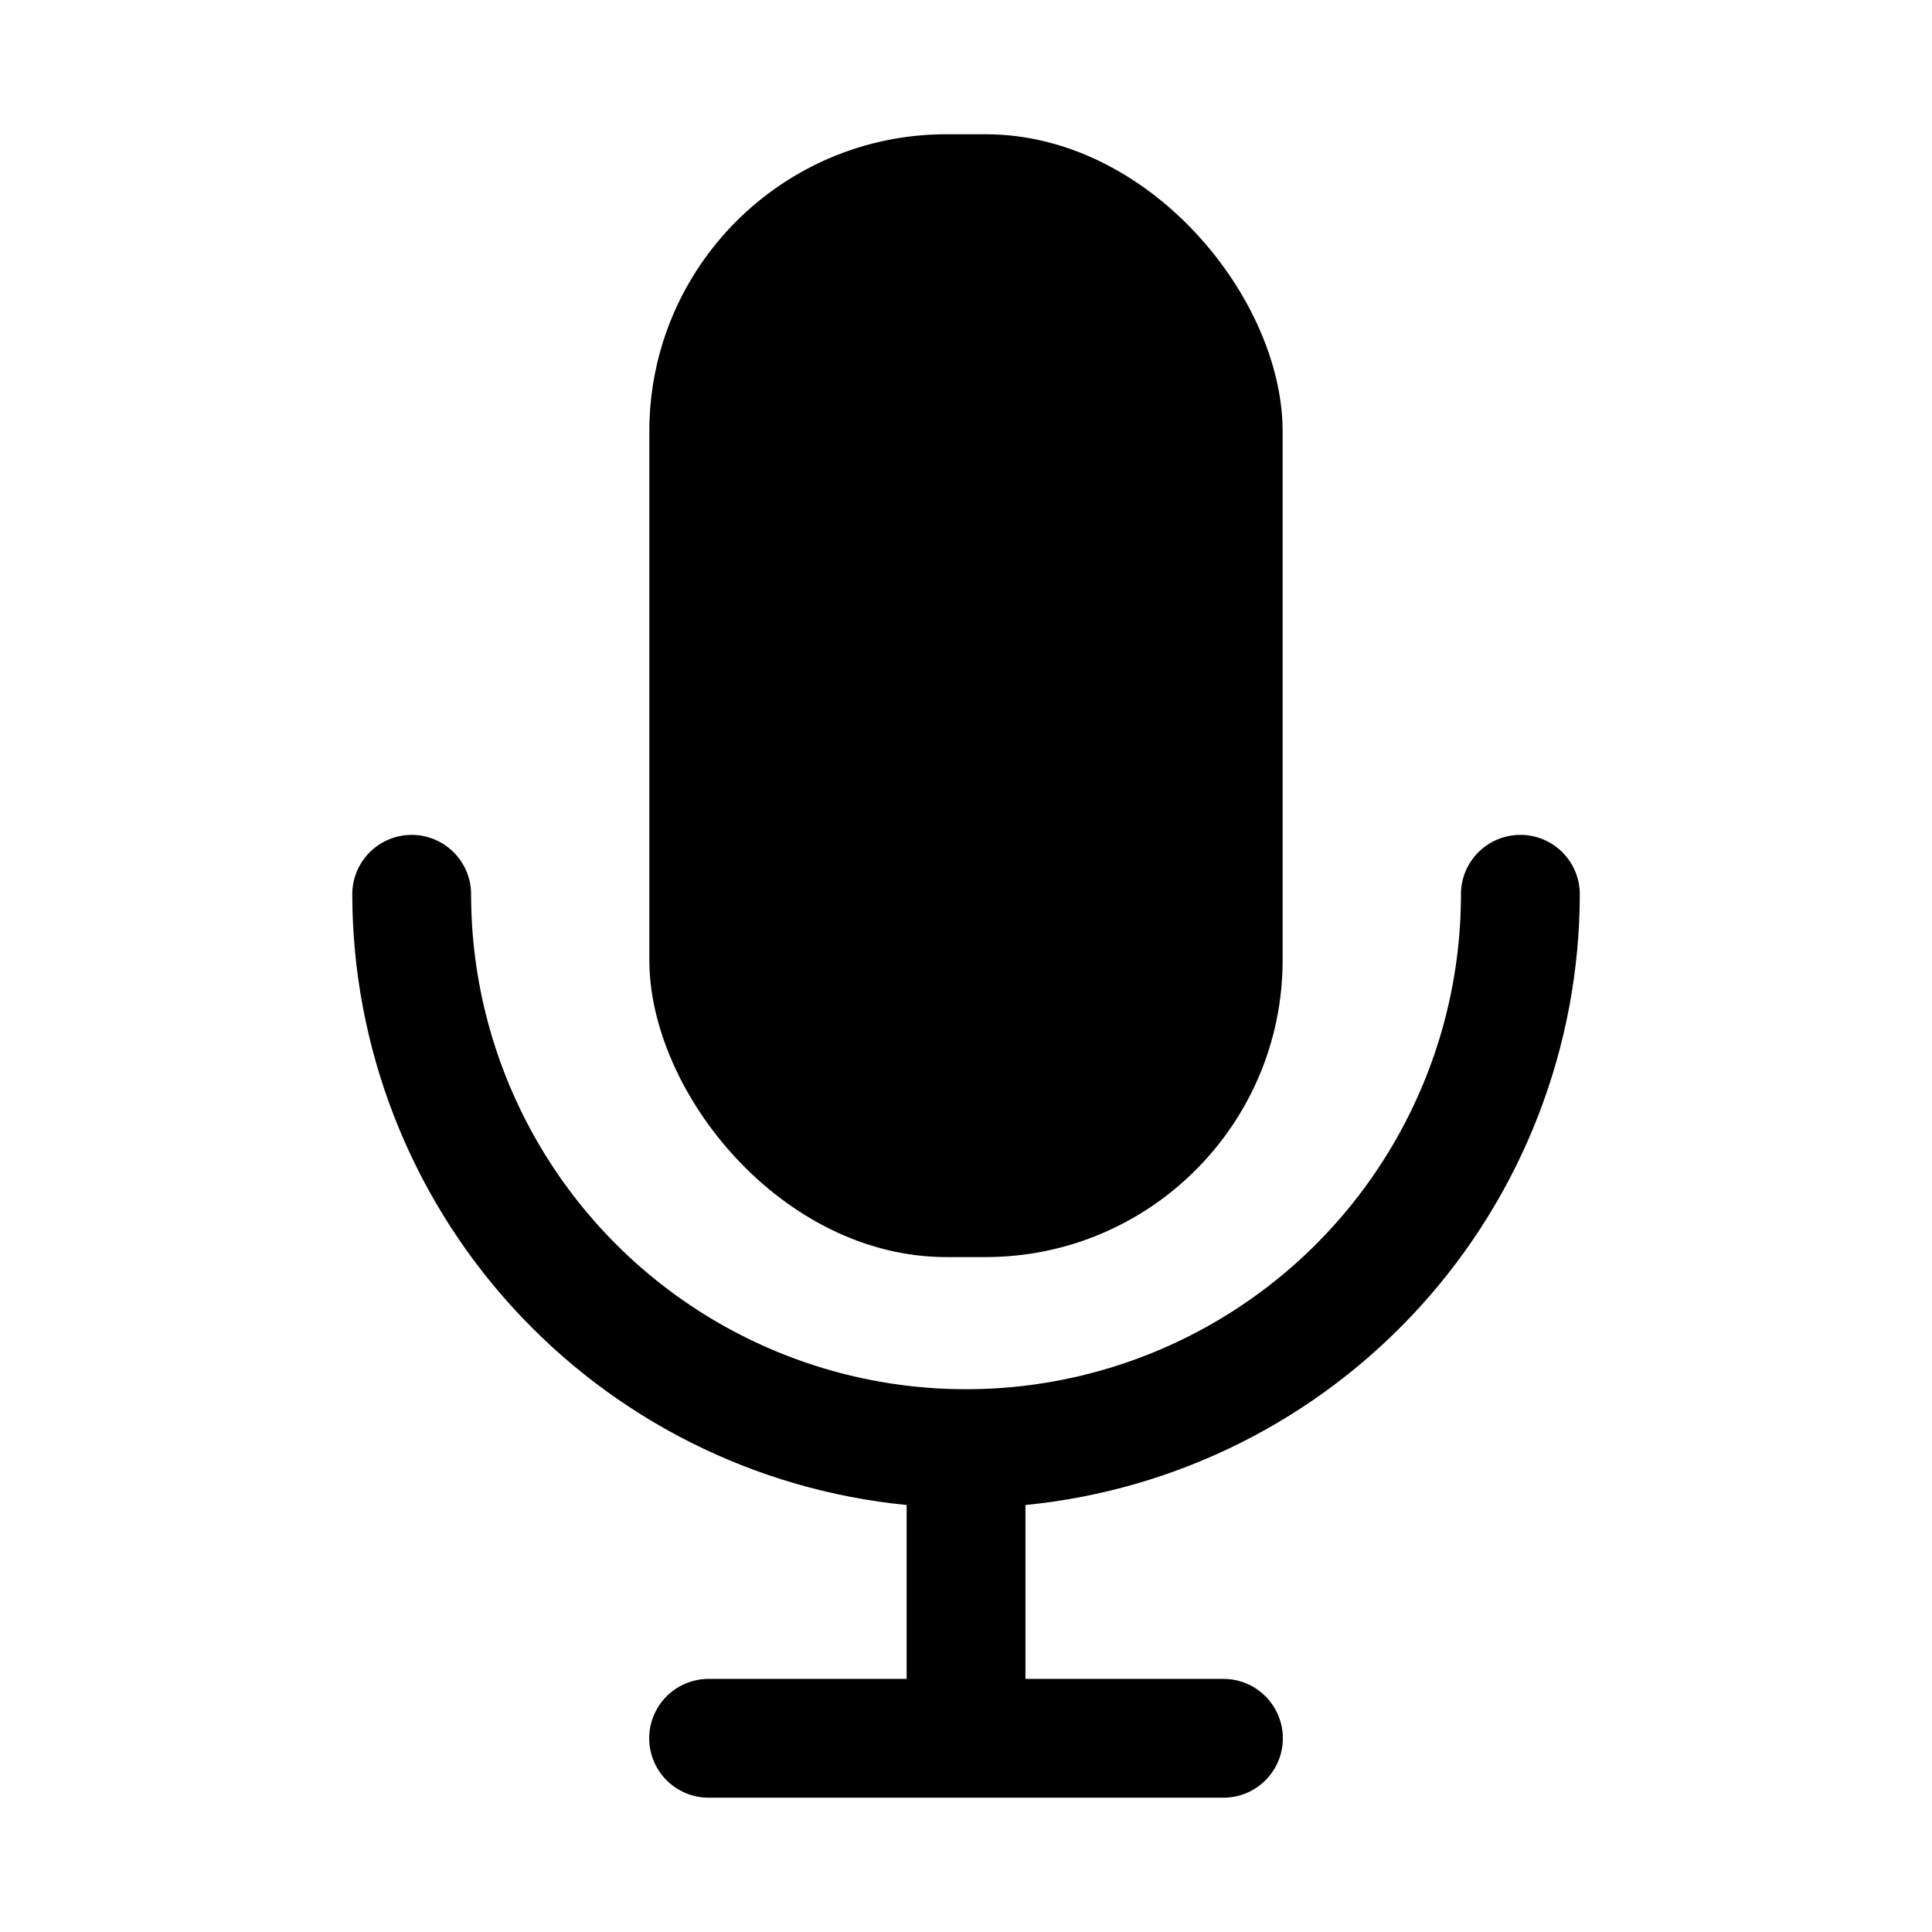 <?xml version="1.0" encoding="UTF-8"?>
<!-- Uploaded to: ICON Repo, www.iconrepo.com, Generator: ICON Repo Mixer Tools -->
<svg fill="#000000" width="800px" height="800px" version="1.1" viewBox="144 144 512 512" xmlns="http://www.w3.org/2000/svg">
 <g>
  <path d="m394.8 179.58h10.391c43.477 0 78.719 43.477 78.719 78.719v140.12c0 43.477-35.246 78.719-78.719 78.719h-10.391c-43.477 0-78.719-43.477-78.719-78.719v-140.12c0-43.477 35.246-78.719 78.719-78.719z"/>
  <path d="m546.91 365.25c-4.176 0-8.18 1.656-11.133 4.609-2.953 2.953-4.613 6.961-4.609 11.137 0 46.859-25 90.16-65.582 113.59-40.582 23.43-90.582 23.43-131.16 0-40.586-23.43-65.582-66.73-65.582-113.59 0-5.625-3.004-10.824-7.875-13.637-4.871-2.812-10.871-2.812-15.742 0s-7.871 8.012-7.871 13.637c0.055 40.395 15.117 79.324 42.266 109.23 27.148 29.91 64.441 48.664 104.64 52.617v46.078h-52.473c-5.625 0-10.824 3.004-13.637 7.875-2.812 4.871-2.812 10.871 0 15.742 2.812 4.871 8.012 7.871 13.637 7.871h136.44c5.625 0 10.82-3 13.633-7.871 2.812-4.871 2.812-10.871 0-15.742-2.812-4.871-8.008-7.875-13.633-7.875h-52.477v-46.078c40.199-3.953 77.496-22.707 104.64-52.617 27.148-29.91 42.215-68.84 42.27-109.23 0-4.176-1.656-8.184-4.609-11.137s-6.961-4.609-11.137-4.609z"/>
 </g>
</svg>